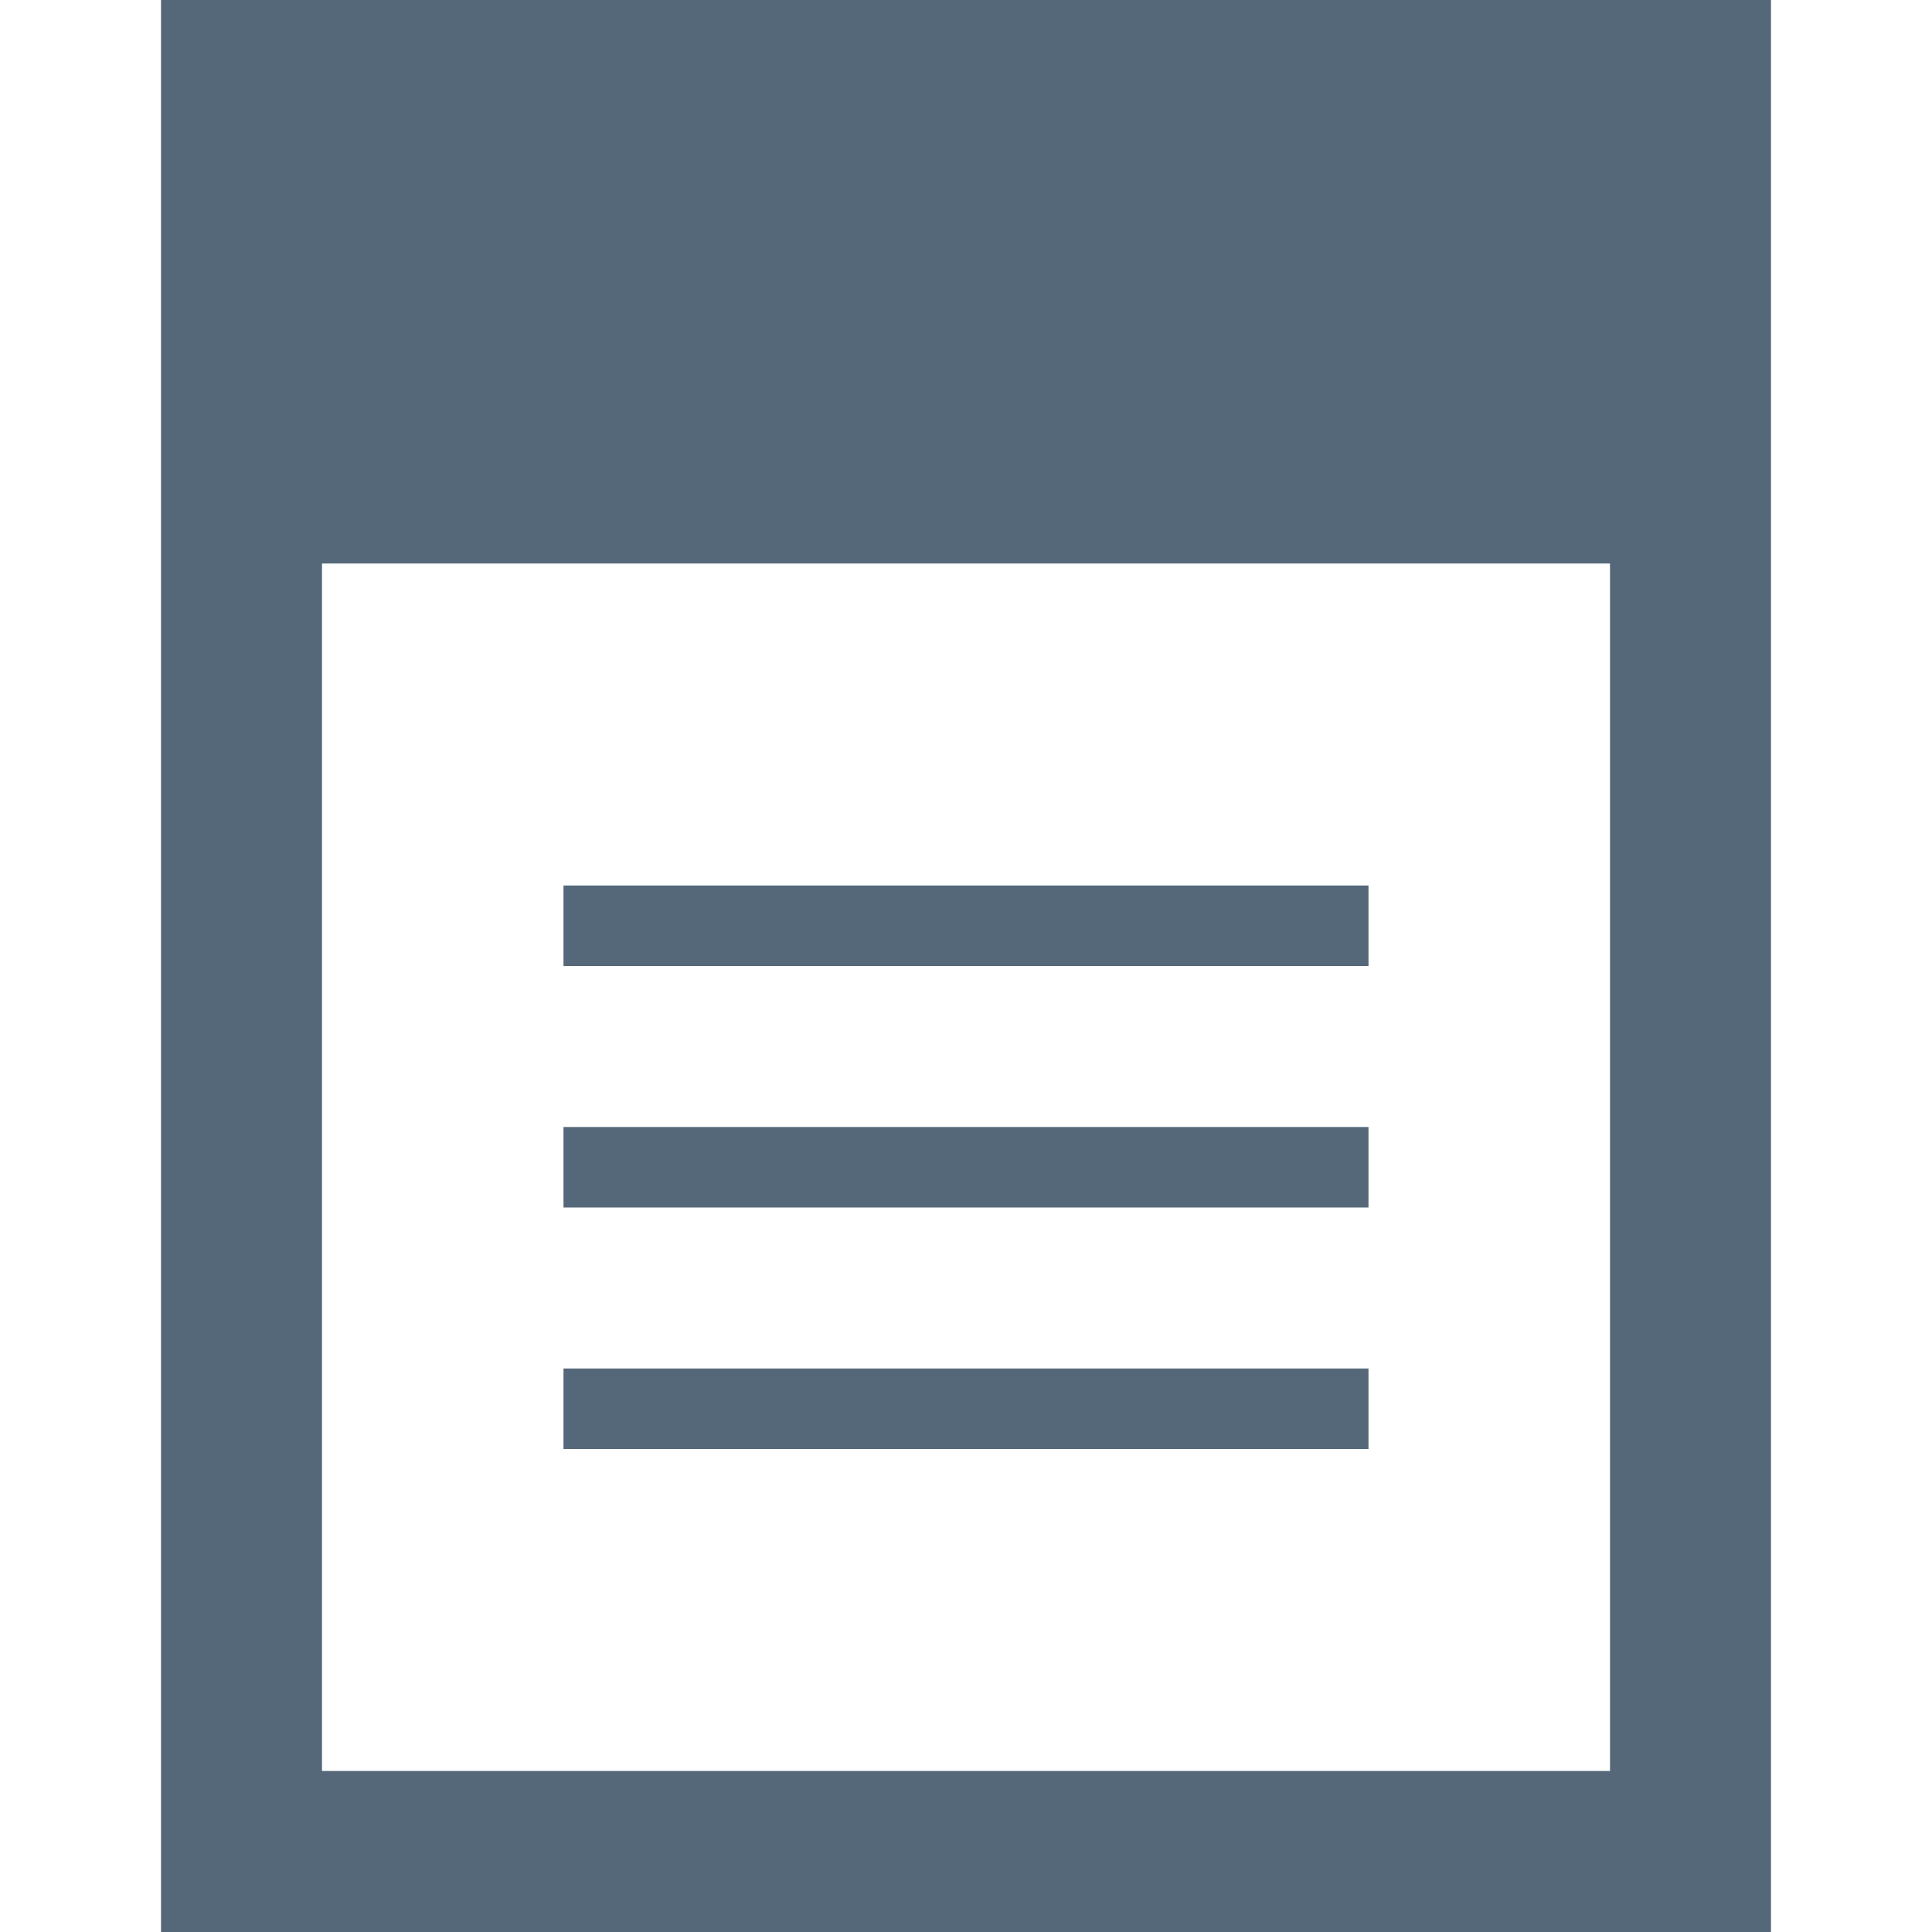 <svg xmlns="http://www.w3.org/2000/svg" width="24" height="24" viewBox="0 0 24 24"><path fill="#556879" d="M2 0v24h20v-24h-20zm18 22h-16v-15h16v15zm-3-4h-10v-1h10v1zm0-3h-10v-1h10v1zm0-3h-10v-1h10v1z"/></svg>